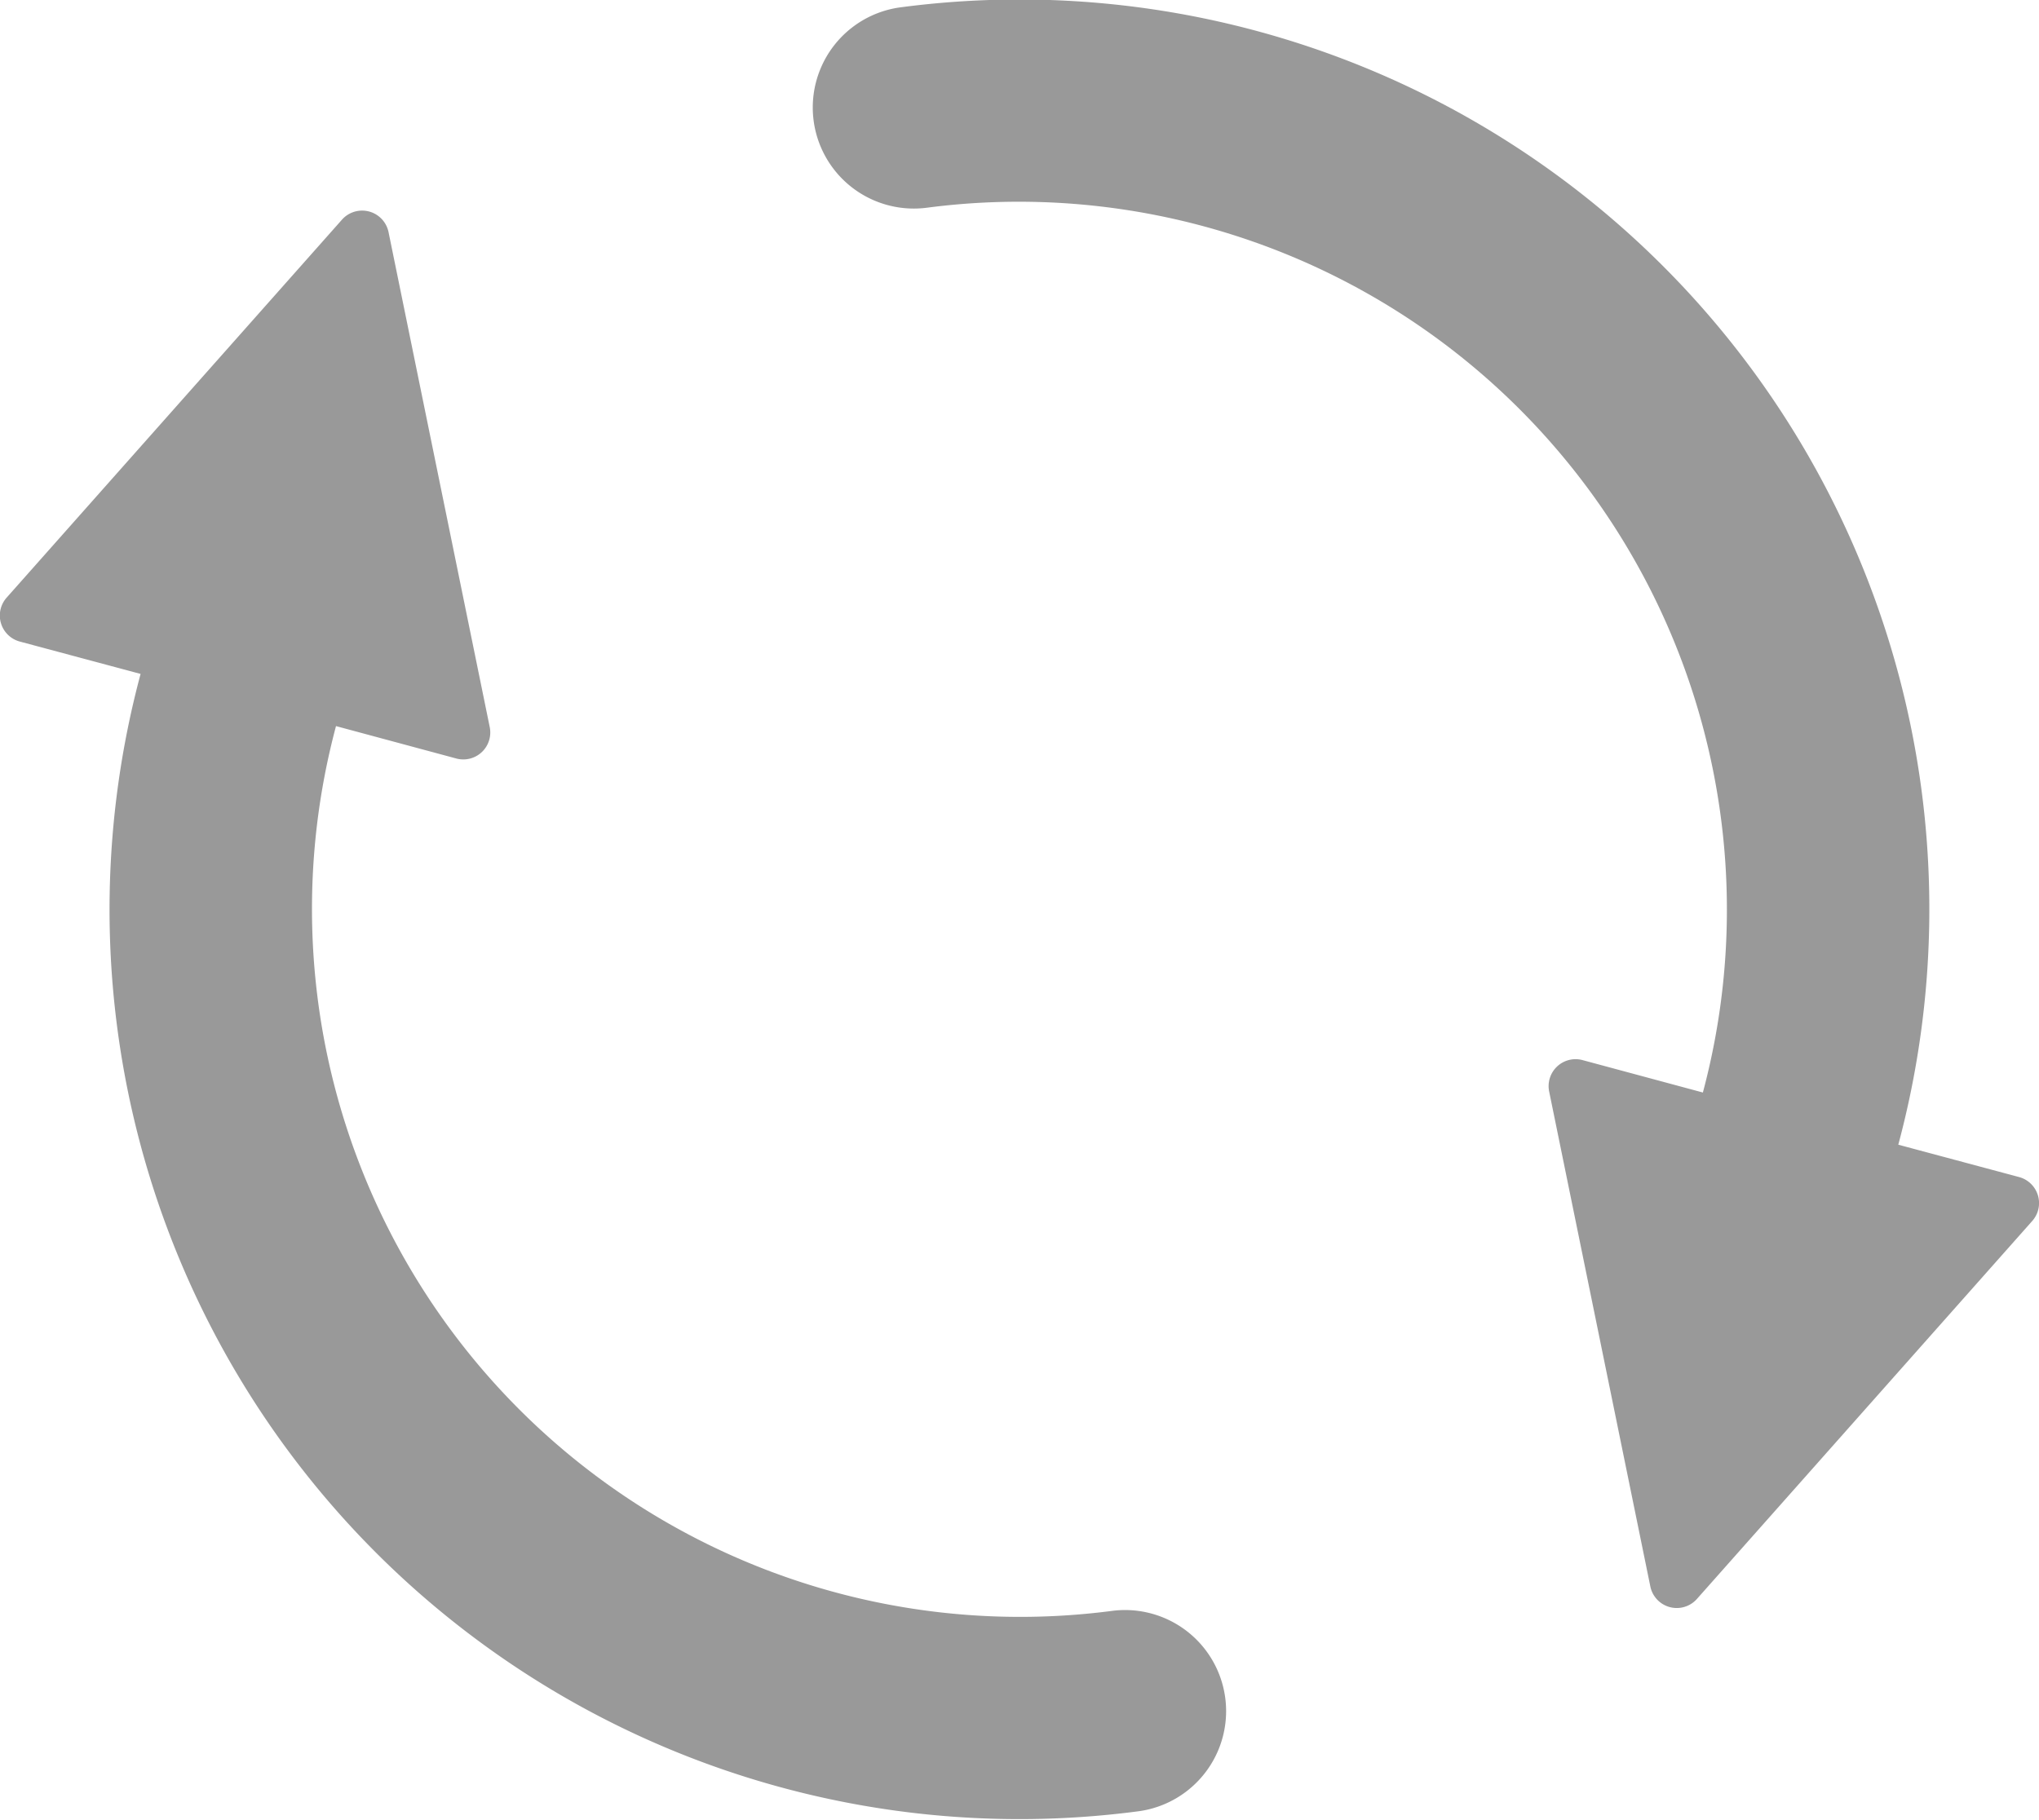 <svg xmlns="http://www.w3.org/2000/svg" width="17.853" height="15.936" viewBox="0 0 17.853 15.936">
  <path id="f5" d="M30.837,86.3a6.2,6.2,0,0,0,6.793,7.749.885.885,0,1,1,.231,1.755,7.966,7.966,0,0,1-8.735-9.961l-1.056-.283a.236.236,0,0,1-.116-.386l2.935-3.309a.236.236,0,0,1,.408.109l.886,4.335a.236.236,0,0,1-.292.275Zm11.968,3.209a6.2,6.2,0,0,0-6.793-7.749.885.885,0,1,1-.231-1.755,7.966,7.966,0,0,1,8.735,9.961l1.056.283a.236.236,0,0,1,.116.386l-2.935,3.309a.236.236,0,0,1-.408-.109l-.886-4.335a.236.236,0,0,1,.292-.275Z" transform="translate(-27.895 -79.941)" fill="#999"/>
</svg>
